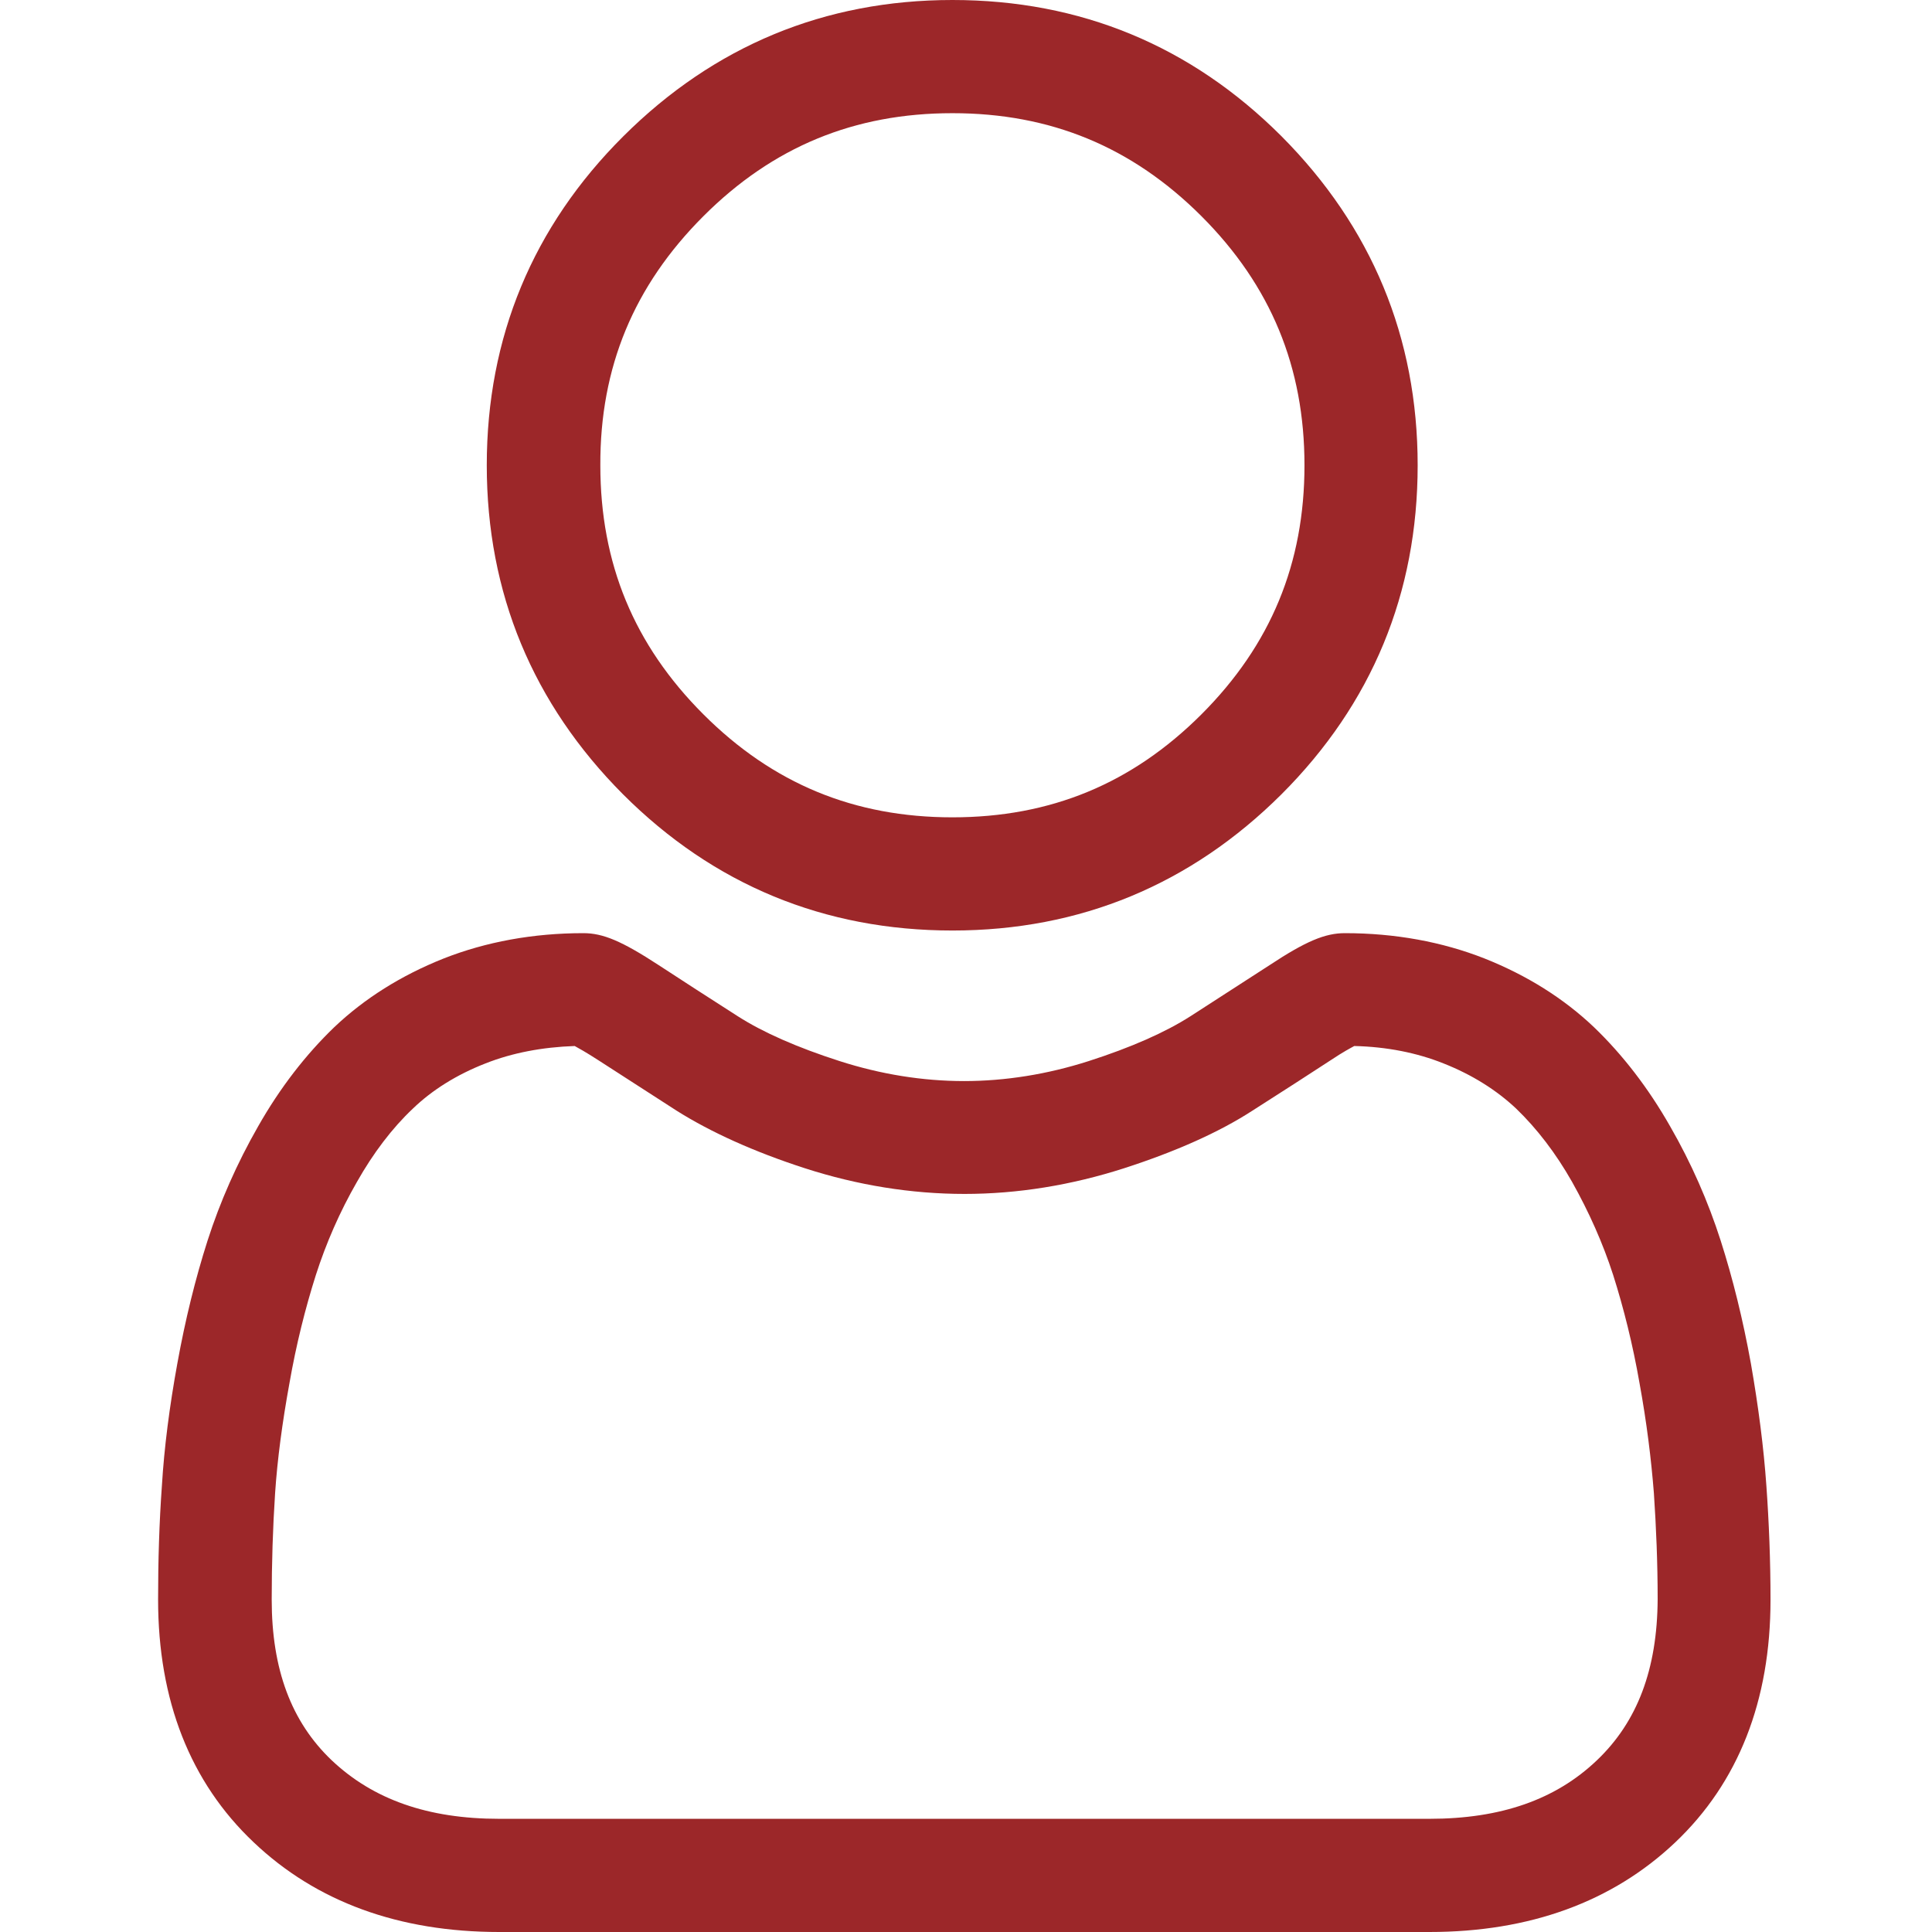 <?xml version="1.0" encoding="UTF-8"?> <svg xmlns="http://www.w3.org/2000/svg" width="41" height="41" viewBox="0 0 41 41" fill="none"><g clip-path="url(#clip0_1765_287)"><g clip-path="url(#clip1_1765_287)"><path d="M20.212 19.747C22.926 19.747 25.273 18.77 27.195 16.856C29.116 14.935 30.085 12.588 30.085 9.874C30.085 7.159 29.108 4.813 27.195 2.891C25.273 0.969 22.926 0 20.212 0C17.497 0 15.151 0.977 13.229 2.891C11.307 4.805 10.33 7.159 10.33 9.874C10.33 12.588 11.307 14.935 13.221 16.856C15.143 18.778 17.497 19.747 20.212 19.747ZM14.927 4.588C16.4 3.115 18.13 2.402 20.212 2.402C22.294 2.402 24.023 3.115 25.497 4.588C26.97 6.062 27.683 7.792 27.683 9.874C27.683 11.956 26.97 13.685 25.497 15.159C24.023 16.632 22.294 17.345 20.212 17.345C18.13 17.345 16.4 16.632 14.927 15.159C13.453 13.685 12.74 11.956 12.74 9.874C12.732 7.792 13.453 6.062 14.927 4.588Z" fill="#9C2729"></path><path d="M37.485 31.527C37.429 30.726 37.317 29.853 37.156 28.932C36.988 28.003 36.772 27.13 36.516 26.33C36.252 25.505 35.891 24.68 35.443 23.903C34.978 23.086 34.434 22.382 33.825 21.797C33.185 21.189 32.408 20.7 31.503 20.34C30.606 19.987 29.605 19.803 28.54 19.803C28.124 19.803 27.715 19.971 26.939 20.484C26.458 20.796 25.898 21.157 25.265 21.565C24.728 21.909 24 22.23 23.103 22.518C22.23 22.798 21.333 22.942 20.46 22.942C19.579 22.942 18.69 22.798 17.818 22.518C16.921 22.23 16.192 21.909 15.655 21.565C15.031 21.165 14.47 20.804 13.982 20.484C13.197 19.971 12.797 19.803 12.38 19.803C11.315 19.803 10.314 19.987 9.417 20.34C8.512 20.7 7.736 21.189 7.095 21.797C6.487 22.382 5.942 23.086 5.478 23.903C5.029 24.688 4.669 25.505 4.404 26.33C4.148 27.13 3.932 28.003 3.764 28.932C3.596 29.853 3.484 30.726 3.436 31.527C3.379 32.311 3.355 33.128 3.355 33.945C3.355 36.083 4.036 37.821 5.381 39.094C6.711 40.359 8.464 41 10.595 41H30.334C32.464 41 34.218 40.359 35.547 39.102C36.892 37.829 37.573 36.091 37.573 33.953C37.573 33.12 37.541 32.311 37.485 31.527ZM33.889 37.356C33.016 38.189 31.855 38.598 30.334 38.598H10.595C9.081 38.598 7.92 38.189 7.039 37.356C6.182 36.54 5.766 35.426 5.766 33.945C5.766 33.176 5.79 32.416 5.838 31.687C5.886 30.974 5.99 30.189 6.142 29.357C6.286 28.532 6.479 27.763 6.703 27.058C6.919 26.386 7.207 25.721 7.576 25.08C7.92 24.472 8.32 23.943 8.761 23.527C9.169 23.134 9.69 22.806 10.306 22.566C10.875 22.342 11.507 22.222 12.196 22.198C12.284 22.246 12.428 22.326 12.677 22.486C13.173 22.806 13.742 23.174 14.366 23.575C15.079 24.023 15.992 24.44 17.081 24.792C18.194 25.152 19.339 25.337 20.468 25.337C21.597 25.337 22.734 25.152 23.855 24.792C24.945 24.44 25.865 24.031 26.57 23.575C27.211 23.166 27.771 22.806 28.26 22.486C28.5 22.326 28.652 22.246 28.74 22.198C29.429 22.214 30.07 22.342 30.63 22.566C31.239 22.806 31.759 23.134 32.176 23.527C32.616 23.951 33.016 24.472 33.361 25.08C33.721 25.721 34.017 26.386 34.234 27.058C34.458 27.763 34.65 28.532 34.794 29.357C34.946 30.189 35.042 30.974 35.098 31.687C35.147 32.416 35.178 33.168 35.178 33.937C35.17 35.426 34.746 36.54 33.889 37.356Z" fill="#9C2729"></path></g></g><defs><clipPath id="clip0_1765_287"><rect width="41" height="41" fill="white"></rect></clipPath><clipPath id="clip1_1765_287"><rect width="41" height="41" fill="white"></rect></clipPath></defs></svg> 